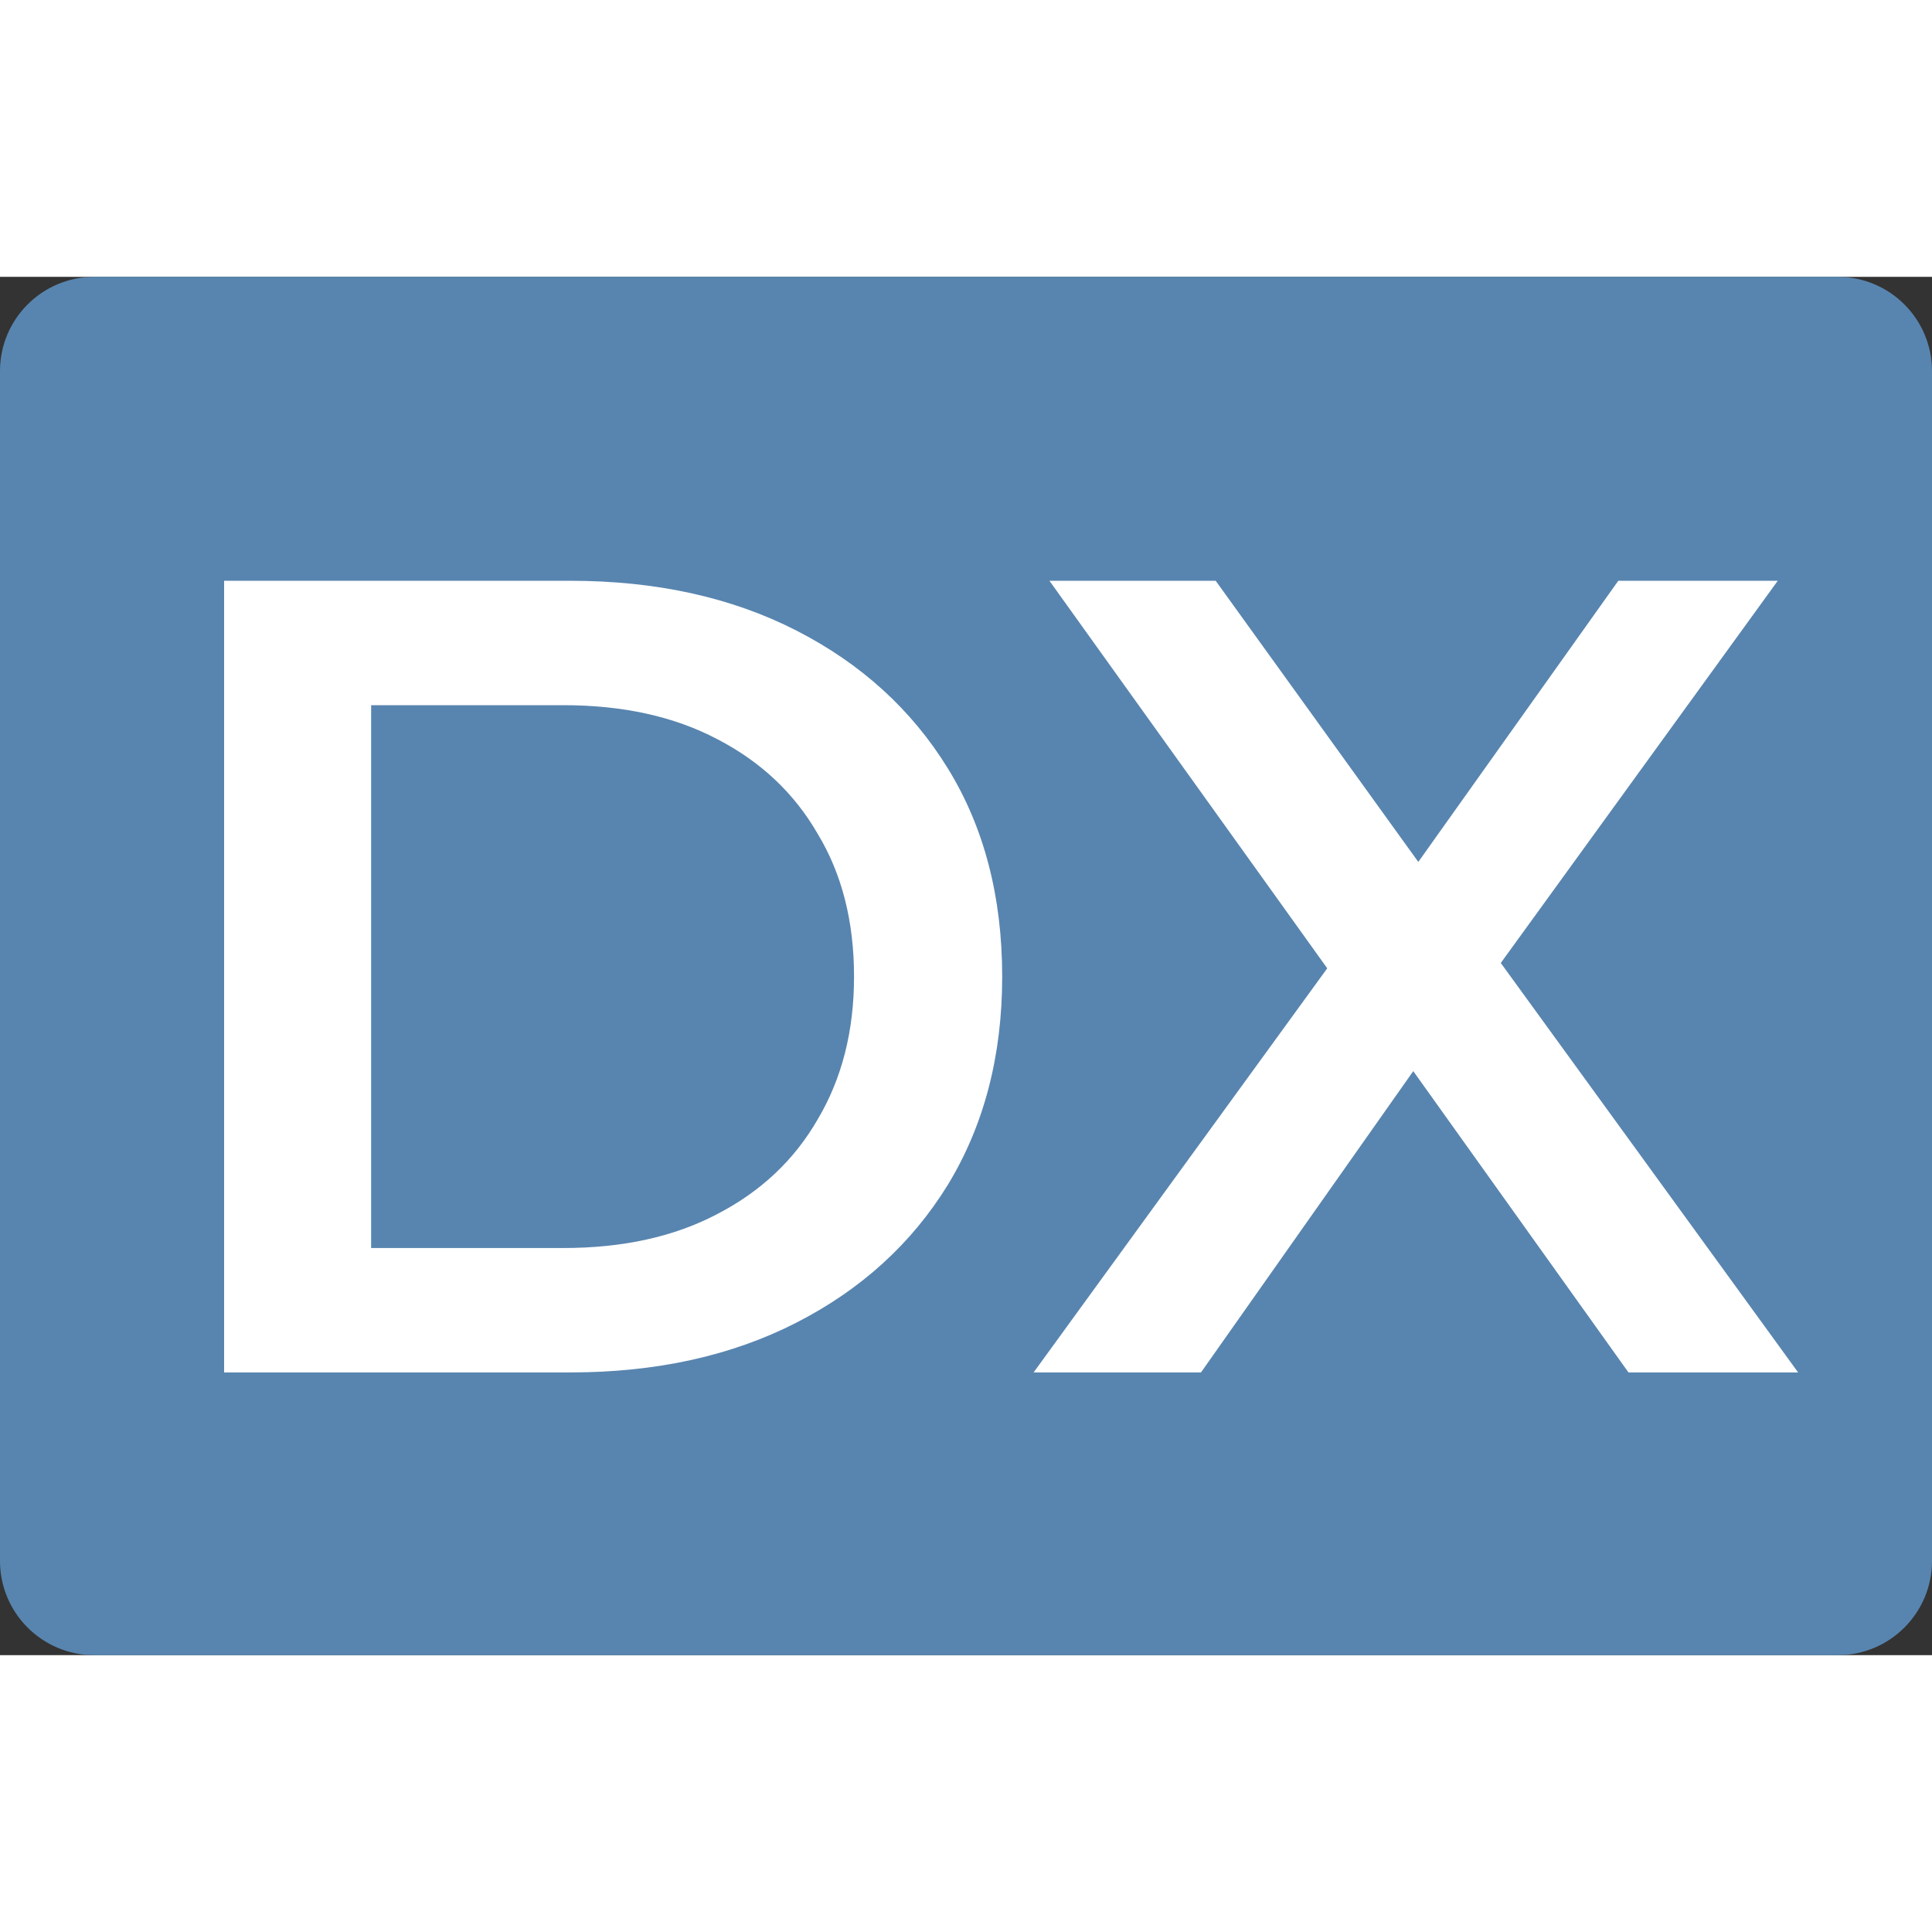<svg width="32" height="32" viewBox="0 0 164 117" fill="none" xmlns="http://www.w3.org/2000/svg">
<rect x="0" y="0" width="164" height="117" fill="#333333" stroke="none"/>
<path d="M0 8C0 3.582 3.582 0 8 0H156C160.418 0 164 3.582 164 8V109C164 113.418 160.418 117 156 117H8C3.582 117 0 113.418 0 109V8Z" fill="#5885AF"/>
<path d="M19.024 93V25.8H48.4C55.696 25.8 62.096 27.208 67.6 30.024C73.104 32.84 77.392 36.744 80.464 41.736C83.536 46.728 85.072 52.616 85.072 59.4C85.072 66.12 83.536 72.008 80.464 77.064C77.392 82.056 73.104 85.96 67.6 88.776C62.096 91.592 55.696 93 48.4 93H19.024ZM31.504 82.44H47.824C52.88 82.44 57.232 81.48 60.88 79.56C64.592 77.64 67.44 74.952 69.424 71.496C71.472 68.04 72.496 64.008 72.496 59.4C72.496 54.728 71.472 50.696 69.424 47.304C67.44 43.848 64.592 41.16 60.88 39.24C57.232 37.32 52.88 36.36 47.824 36.36H31.504V82.44ZM87.739 93L116.059 54.024V63.432L89.083 25.8H103.195L123.259 53.64L117.499 53.736L137.371 25.8H150.907L124.123 62.76V53.736L152.635 93H138.235L117.115 63.432H122.779L101.947 93H87.739Z" fill="white"/>
</svg>
